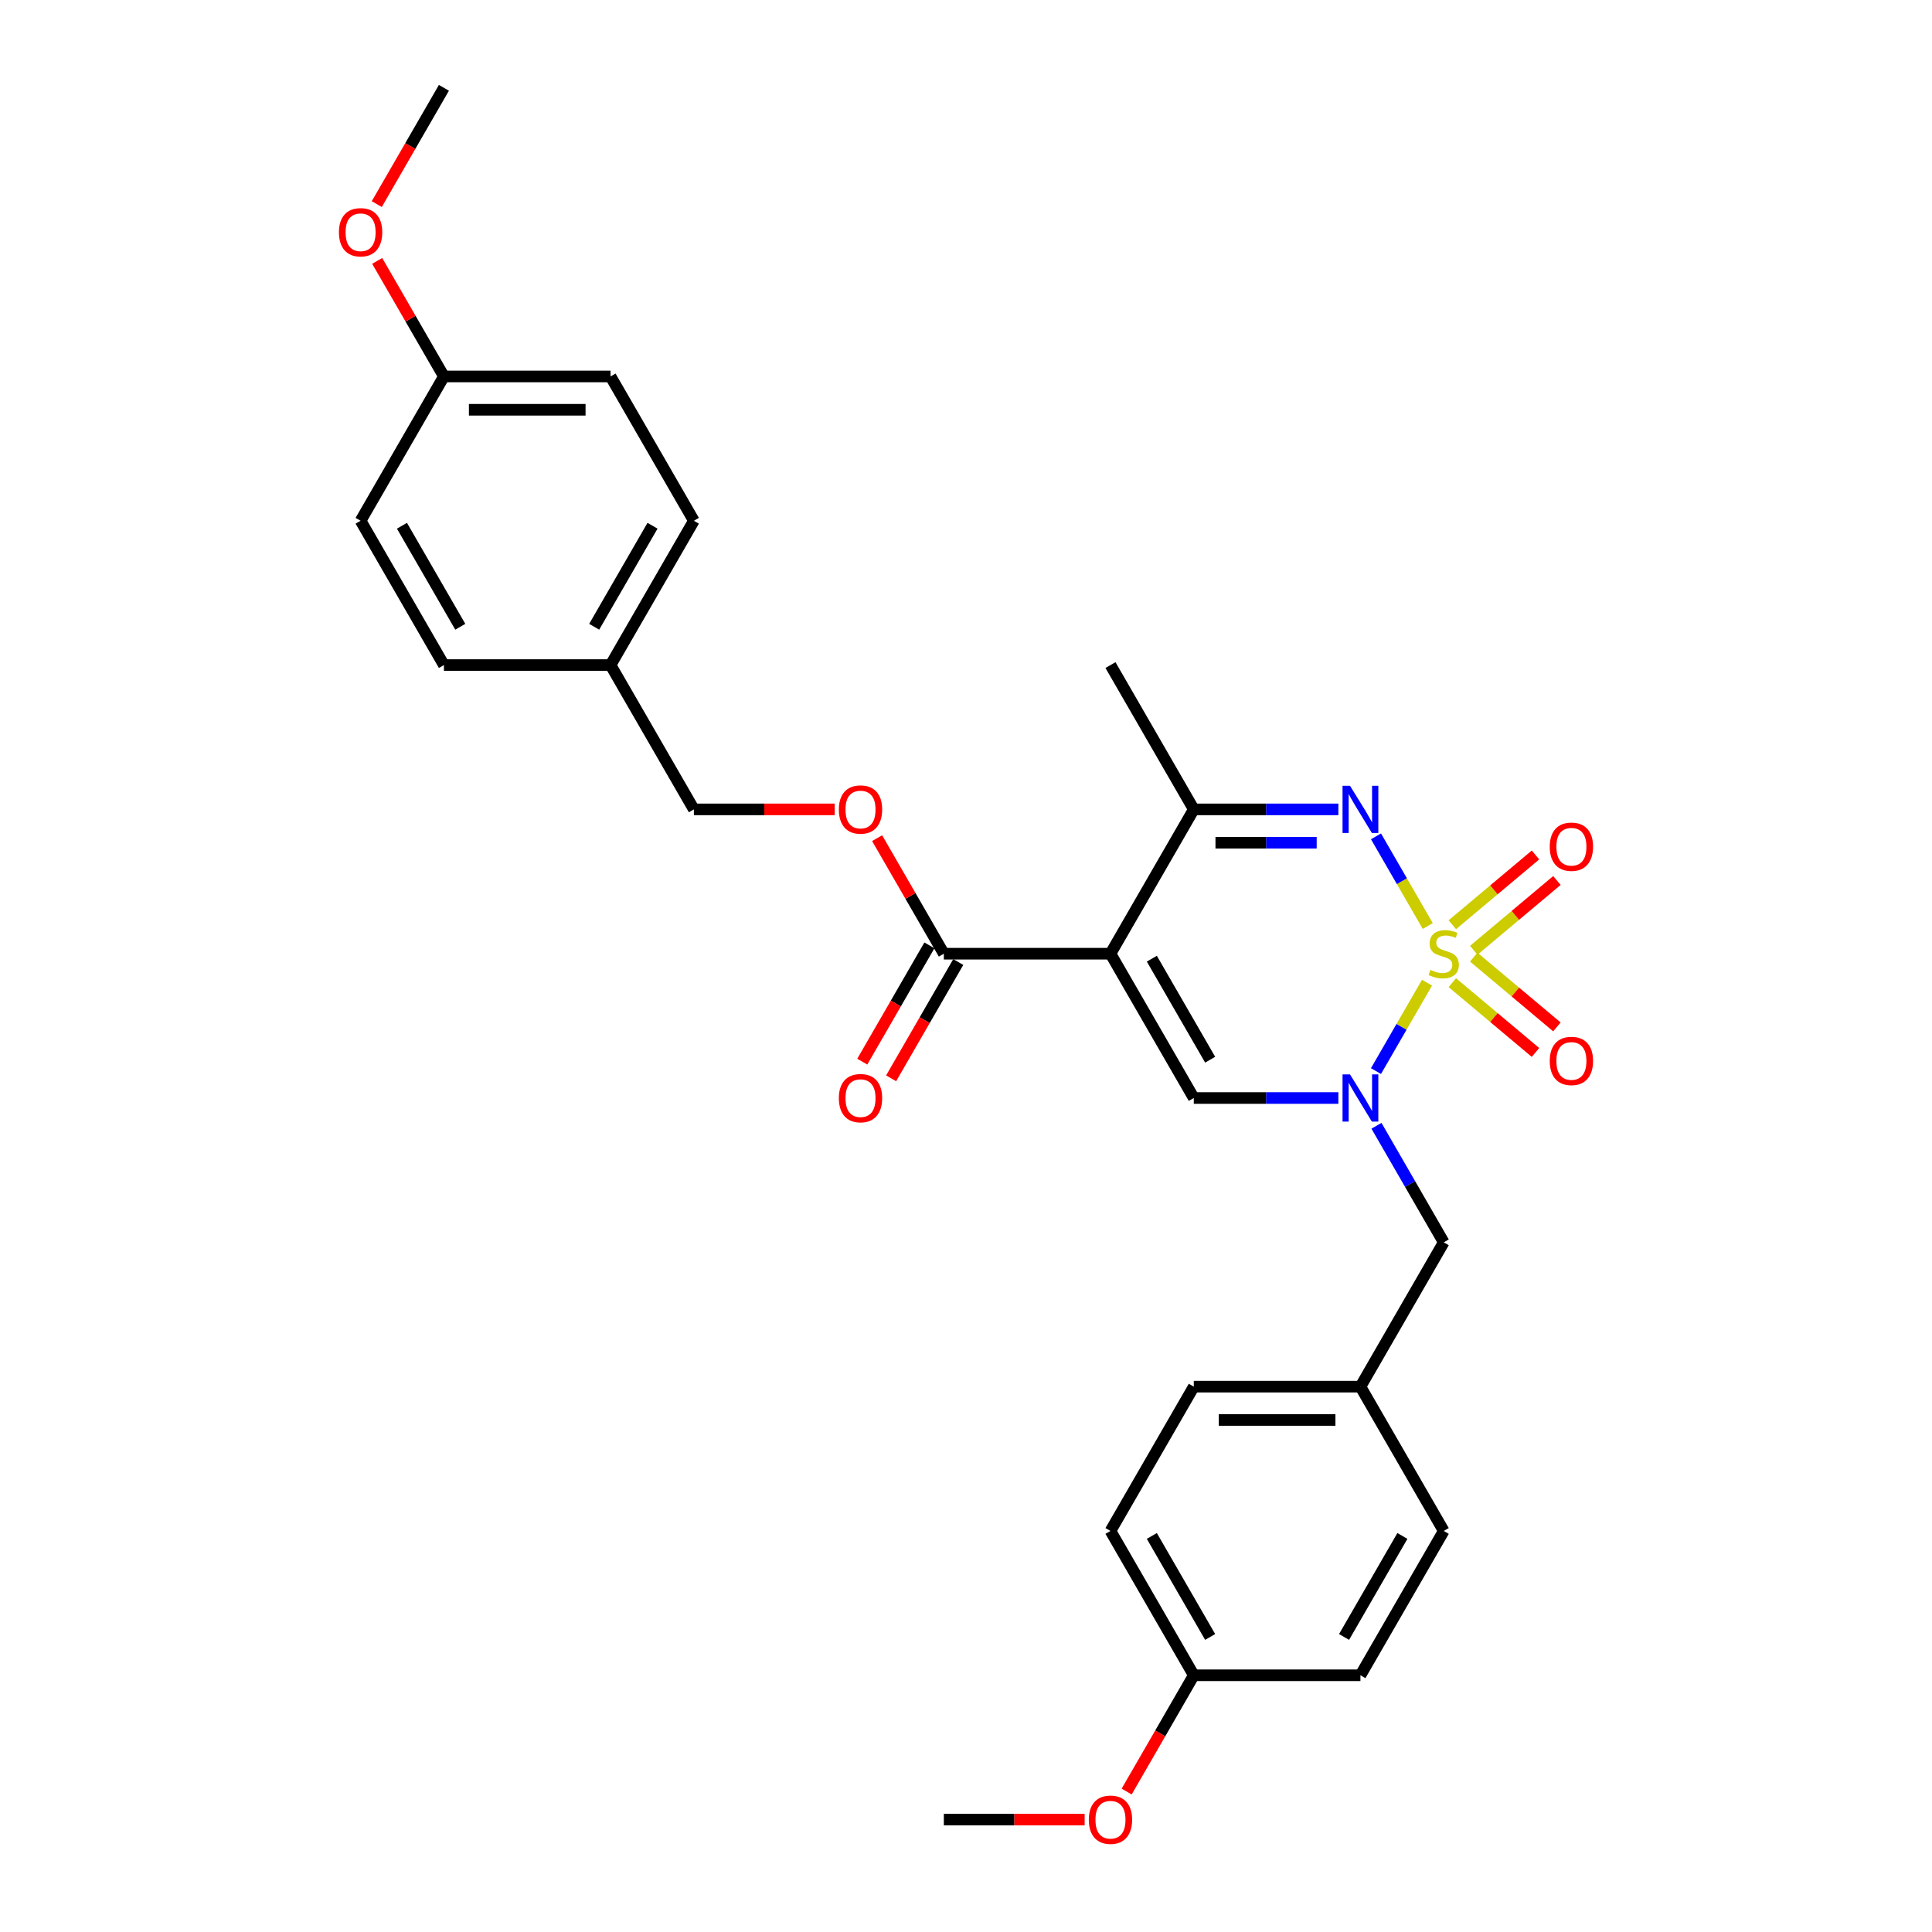 <?xml version='1.0' encoding='iso-8859-1'?>
<svg version='1.1' baseProfile='full'
              xmlns='http://www.w3.org/2000/svg'
                      xmlns:rdkit='http://www.rdkit.org/xml'
                      xmlns:xlink='http://www.w3.org/1999/xlink'
                  xml:space='preserve'
width='1000px' height='1000px' viewBox='0 0 1000 1000'>
<!-- END OF HEADER -->
<rect style='opacity:1.0;fill:#FFFFFF;stroke:none' width='1000' height='1000' x='0' y='0'> </rect>
<path class='bond-0' d='M 738.629,508.625 L 725.416,531.51' style='fill:none;fill-rule:evenodd;stroke:#CCCC00;stroke-width:6px;stroke-linecap:butt;stroke-linejoin:miter;stroke-opacity:1' />
<path class='bond-0' d='M 725.416,531.51 L 712.204,554.394' style='fill:none;fill-rule:evenodd;stroke:#0000FF;stroke-width:6px;stroke-linecap:butt;stroke-linejoin:miter;stroke-opacity:1' />
<path class='bond-2' d='M 739.007,479.299 L 725.611,456.097' style='fill:none;fill-rule:evenodd;stroke:#CCCC00;stroke-width:6px;stroke-linecap:butt;stroke-linejoin:miter;stroke-opacity:1' />
<path class='bond-2' d='M 725.611,456.097 L 712.215,432.894' style='fill:none;fill-rule:evenodd;stroke:#0000FF;stroke-width:6px;stroke-linecap:butt;stroke-linejoin:miter;stroke-opacity:1' />
<path class='bond-6' d='M 762.816,491.861 L 784.337,473.803' style='fill:none;fill-rule:evenodd;stroke:#CCCC00;stroke-width:6px;stroke-linecap:butt;stroke-linejoin:miter;stroke-opacity:1' />
<path class='bond-6' d='M 784.337,473.803 L 805.858,455.744' style='fill:none;fill-rule:evenodd;stroke:#FF0000;stroke-width:6px;stroke-linecap:butt;stroke-linejoin:miter;stroke-opacity:1' />
<path class='bond-6' d='M 751.727,478.646 L 773.248,460.588' style='fill:none;fill-rule:evenodd;stroke:#CCCC00;stroke-width:6px;stroke-linecap:butt;stroke-linejoin:miter;stroke-opacity:1' />
<path class='bond-6' d='M 773.248,460.588 L 794.769,442.53' style='fill:none;fill-rule:evenodd;stroke:#FF0000;stroke-width:6px;stroke-linecap:butt;stroke-linejoin:miter;stroke-opacity:1' />
<path class='bond-7' d='M 751.727,508.623 L 773.248,526.681' style='fill:none;fill-rule:evenodd;stroke:#CCCC00;stroke-width:6px;stroke-linecap:butt;stroke-linejoin:miter;stroke-opacity:1' />
<path class='bond-7' d='M 773.248,526.681 L 794.769,544.739' style='fill:none;fill-rule:evenodd;stroke:#FF0000;stroke-width:6px;stroke-linecap:butt;stroke-linejoin:miter;stroke-opacity:1' />
<path class='bond-7' d='M 762.816,495.408 L 784.337,513.466' style='fill:none;fill-rule:evenodd;stroke:#CCCC00;stroke-width:6px;stroke-linecap:butt;stroke-linejoin:miter;stroke-opacity:1' />
<path class='bond-7' d='M 784.337,513.466 L 805.858,531.525' style='fill:none;fill-rule:evenodd;stroke:#FF0000;stroke-width:6px;stroke-linecap:butt;stroke-linejoin:miter;stroke-opacity:1' />
<path class='bond-3' d='M 692.737,568.331 L 655.321,568.331' style='fill:none;fill-rule:evenodd;stroke:#0000FF;stroke-width:6px;stroke-linecap:butt;stroke-linejoin:miter;stroke-opacity:1' />
<path class='bond-3' d='M 655.321,568.331 L 617.905,568.331' style='fill:none;fill-rule:evenodd;stroke:#000000;stroke-width:6px;stroke-linecap:butt;stroke-linejoin:miter;stroke-opacity:1' />
<path class='bond-8' d='M 712.454,582.701 L 729.868,612.864' style='fill:none;fill-rule:evenodd;stroke:#0000FF;stroke-width:6px;stroke-linecap:butt;stroke-linejoin:miter;stroke-opacity:1' />
<path class='bond-8' d='M 729.868,612.864 L 747.283,643.028' style='fill:none;fill-rule:evenodd;stroke:#000000;stroke-width:6px;stroke-linecap:butt;stroke-linejoin:miter;stroke-opacity:1' />
<path class='bond-1' d='M 574.779,493.635 L 617.905,418.938' style='fill:none;fill-rule:evenodd;stroke:#000000;stroke-width:6px;stroke-linecap:butt;stroke-linejoin:miter;stroke-opacity:1' />
<path class='bond-5' d='M 574.779,493.635 L 488.527,493.635' style='fill:none;fill-rule:evenodd;stroke:#000000;stroke-width:6px;stroke-linecap:butt;stroke-linejoin:miter;stroke-opacity:1' />
<path class='bond-29' d='M 574.779,493.635 L 617.905,568.331' style='fill:none;fill-rule:evenodd;stroke:#000000;stroke-width:6px;stroke-linecap:butt;stroke-linejoin:miter;stroke-opacity:1' />
<path class='bond-29' d='M 596.187,496.214 L 626.375,548.502' style='fill:none;fill-rule:evenodd;stroke:#000000;stroke-width:6px;stroke-linecap:butt;stroke-linejoin:miter;stroke-opacity:1' />
<path class='bond-4' d='M 692.737,418.938 L 655.321,418.938' style='fill:none;fill-rule:evenodd;stroke:#0000FF;stroke-width:6px;stroke-linecap:butt;stroke-linejoin:miter;stroke-opacity:1' />
<path class='bond-4' d='M 655.321,418.938 L 617.905,418.938' style='fill:none;fill-rule:evenodd;stroke:#000000;stroke-width:6px;stroke-linecap:butt;stroke-linejoin:miter;stroke-opacity:1' />
<path class='bond-4' d='M 681.513,436.188 L 655.321,436.188' style='fill:none;fill-rule:evenodd;stroke:#0000FF;stroke-width:6px;stroke-linecap:butt;stroke-linejoin:miter;stroke-opacity:1' />
<path class='bond-4' d='M 655.321,436.188 L 629.13,436.188' style='fill:none;fill-rule:evenodd;stroke:#000000;stroke-width:6px;stroke-linecap:butt;stroke-linejoin:miter;stroke-opacity:1' />
<path class='bond-20' d='M 617.905,418.938 L 574.779,344.241' style='fill:none;fill-rule:evenodd;stroke:#000000;stroke-width:6px;stroke-linecap:butt;stroke-linejoin:miter;stroke-opacity:1' />
<path class='bond-9' d='M 488.527,493.635 L 471.261,463.73' style='fill:none;fill-rule:evenodd;stroke:#000000;stroke-width:6px;stroke-linecap:butt;stroke-linejoin:miter;stroke-opacity:1' />
<path class='bond-9' d='M 471.261,463.73 L 453.995,433.825' style='fill:none;fill-rule:evenodd;stroke:#FF0000;stroke-width:6px;stroke-linecap:butt;stroke-linejoin:miter;stroke-opacity:1' />
<path class='bond-10' d='M 481.057,489.322 L 463.682,519.416' style='fill:none;fill-rule:evenodd;stroke:#000000;stroke-width:6px;stroke-linecap:butt;stroke-linejoin:miter;stroke-opacity:1' />
<path class='bond-10' d='M 463.682,519.416 L 446.307,549.511' style='fill:none;fill-rule:evenodd;stroke:#FF0000;stroke-width:6px;stroke-linecap:butt;stroke-linejoin:miter;stroke-opacity:1' />
<path class='bond-10' d='M 495.996,497.947 L 478.621,528.042' style='fill:none;fill-rule:evenodd;stroke:#000000;stroke-width:6px;stroke-linecap:butt;stroke-linejoin:miter;stroke-opacity:1' />
<path class='bond-10' d='M 478.621,528.042 L 461.246,558.136' style='fill:none;fill-rule:evenodd;stroke:#FF0000;stroke-width:6px;stroke-linecap:butt;stroke-linejoin:miter;stroke-opacity:1' />
<path class='bond-11' d='M 747.283,643.028 L 704.157,717.725' style='fill:none;fill-rule:evenodd;stroke:#000000;stroke-width:6px;stroke-linecap:butt;stroke-linejoin:miter;stroke-opacity:1' />
<path class='bond-12' d='M 432.031,418.938 L 395.59,418.938' style='fill:none;fill-rule:evenodd;stroke:#FF0000;stroke-width:6px;stroke-linecap:butt;stroke-linejoin:miter;stroke-opacity:1' />
<path class='bond-12' d='M 395.59,418.938 L 359.148,418.938' style='fill:none;fill-rule:evenodd;stroke:#000000;stroke-width:6px;stroke-linecap:butt;stroke-linejoin:miter;stroke-opacity:1' />
<path class='bond-16' d='M 704.157,717.725 L 747.283,792.421' style='fill:none;fill-rule:evenodd;stroke:#000000;stroke-width:6px;stroke-linecap:butt;stroke-linejoin:miter;stroke-opacity:1' />
<path class='bond-17' d='M 704.157,717.725 L 617.905,717.725' style='fill:none;fill-rule:evenodd;stroke:#000000;stroke-width:6px;stroke-linecap:butt;stroke-linejoin:miter;stroke-opacity:1' />
<path class='bond-17' d='M 691.219,734.975 L 630.843,734.975' style='fill:none;fill-rule:evenodd;stroke:#000000;stroke-width:6px;stroke-linecap:butt;stroke-linejoin:miter;stroke-opacity:1' />
<path class='bond-13' d='M 359.148,418.938 L 316.022,344.241' style='fill:none;fill-rule:evenodd;stroke:#000000;stroke-width:6px;stroke-linecap:butt;stroke-linejoin:miter;stroke-opacity:1' />
<path class='bond-18' d='M 316.022,344.241 L 229.77,344.241' style='fill:none;fill-rule:evenodd;stroke:#000000;stroke-width:6px;stroke-linecap:butt;stroke-linejoin:miter;stroke-opacity:1' />
<path class='bond-19' d='M 316.022,344.241 L 359.148,269.545' style='fill:none;fill-rule:evenodd;stroke:#000000;stroke-width:6px;stroke-linecap:butt;stroke-linejoin:miter;stroke-opacity:1' />
<path class='bond-19' d='M 307.552,324.412 L 337.74,272.124' style='fill:none;fill-rule:evenodd;stroke:#000000;stroke-width:6px;stroke-linecap:butt;stroke-linejoin:miter;stroke-opacity:1' />
<path class='bond-14' d='M 617.905,867.118 L 574.779,792.421' style='fill:none;fill-rule:evenodd;stroke:#000000;stroke-width:6px;stroke-linecap:butt;stroke-linejoin:miter;stroke-opacity:1' />
<path class='bond-14' d='M 626.375,847.288 L 596.187,795.001' style='fill:none;fill-rule:evenodd;stroke:#000000;stroke-width:6px;stroke-linecap:butt;stroke-linejoin:miter;stroke-opacity:1' />
<path class='bond-26' d='M 617.905,867.118 L 600.53,897.212' style='fill:none;fill-rule:evenodd;stroke:#000000;stroke-width:6px;stroke-linecap:butt;stroke-linejoin:miter;stroke-opacity:1' />
<path class='bond-26' d='M 600.53,897.212 L 583.155,927.307' style='fill:none;fill-rule:evenodd;stroke:#FF0000;stroke-width:6px;stroke-linecap:butt;stroke-linejoin:miter;stroke-opacity:1' />
<path class='bond-30' d='M 617.905,867.118 L 704.157,867.118' style='fill:none;fill-rule:evenodd;stroke:#000000;stroke-width:6px;stroke-linecap:butt;stroke-linejoin:miter;stroke-opacity:1' />
<path class='bond-15' d='M 229.77,194.848 L 316.022,194.848' style='fill:none;fill-rule:evenodd;stroke:#000000;stroke-width:6px;stroke-linecap:butt;stroke-linejoin:miter;stroke-opacity:1' />
<path class='bond-15' d='M 242.708,212.098 L 303.084,212.098' style='fill:none;fill-rule:evenodd;stroke:#000000;stroke-width:6px;stroke-linecap:butt;stroke-linejoin:miter;stroke-opacity:1' />
<path class='bond-25' d='M 229.77,194.848 L 212.504,164.943' style='fill:none;fill-rule:evenodd;stroke:#000000;stroke-width:6px;stroke-linecap:butt;stroke-linejoin:miter;stroke-opacity:1' />
<path class='bond-25' d='M 212.504,164.943 L 195.239,135.038' style='fill:none;fill-rule:evenodd;stroke:#FF0000;stroke-width:6px;stroke-linecap:butt;stroke-linejoin:miter;stroke-opacity:1' />
<path class='bond-31' d='M 229.77,194.848 L 186.644,269.545' style='fill:none;fill-rule:evenodd;stroke:#000000;stroke-width:6px;stroke-linecap:butt;stroke-linejoin:miter;stroke-opacity:1' />
<path class='bond-23' d='M 747.283,792.421 L 704.157,867.118' style='fill:none;fill-rule:evenodd;stroke:#000000;stroke-width:6px;stroke-linecap:butt;stroke-linejoin:miter;stroke-opacity:1' />
<path class='bond-23' d='M 725.875,795.001 L 695.687,847.288' style='fill:none;fill-rule:evenodd;stroke:#000000;stroke-width:6px;stroke-linecap:butt;stroke-linejoin:miter;stroke-opacity:1' />
<path class='bond-22' d='M 617.905,717.725 L 574.779,792.421' style='fill:none;fill-rule:evenodd;stroke:#000000;stroke-width:6px;stroke-linecap:butt;stroke-linejoin:miter;stroke-opacity:1' />
<path class='bond-21' d='M 229.77,344.241 L 186.644,269.545' style='fill:none;fill-rule:evenodd;stroke:#000000;stroke-width:6px;stroke-linecap:butt;stroke-linejoin:miter;stroke-opacity:1' />
<path class='bond-21' d='M 238.24,324.412 L 208.052,272.124' style='fill:none;fill-rule:evenodd;stroke:#000000;stroke-width:6px;stroke-linecap:butt;stroke-linejoin:miter;stroke-opacity:1' />
<path class='bond-24' d='M 359.148,269.545 L 316.022,194.848' style='fill:none;fill-rule:evenodd;stroke:#000000;stroke-width:6px;stroke-linecap:butt;stroke-linejoin:miter;stroke-opacity:1' />
<path class='bond-28' d='M 195.02,105.644 L 212.395,75.549' style='fill:none;fill-rule:evenodd;stroke:#FF0000;stroke-width:6px;stroke-linecap:butt;stroke-linejoin:miter;stroke-opacity:1' />
<path class='bond-28' d='M 212.395,75.549 L 229.77,45.455' style='fill:none;fill-rule:evenodd;stroke:#000000;stroke-width:6px;stroke-linecap:butt;stroke-linejoin:miter;stroke-opacity:1' />
<path class='bond-27' d='M 561.41,941.815 L 524.968,941.815' style='fill:none;fill-rule:evenodd;stroke:#FF0000;stroke-width:6px;stroke-linecap:butt;stroke-linejoin:miter;stroke-opacity:1' />
<path class='bond-27' d='M 524.968,941.815 L 488.527,941.815' style='fill:none;fill-rule:evenodd;stroke:#000000;stroke-width:6px;stroke-linecap:butt;stroke-linejoin:miter;stroke-opacity:1' />
<path  class='atom-0' d='M 740.383 502.018
Q 740.659 502.122, 741.798 502.605
Q 742.936 503.088, 744.178 503.398
Q 745.455 503.674, 746.697 503.674
Q 749.008 503.674, 750.354 502.57
Q 751.7 501.432, 751.7 499.465
Q 751.7 498.12, 751.009 497.292
Q 750.354 496.464, 749.319 496.015
Q 748.284 495.567, 746.559 495.049
Q 744.385 494.394, 743.074 493.773
Q 741.798 493.152, 740.866 491.841
Q 739.969 490.529, 739.969 488.321
Q 739.969 485.251, 742.039 483.353
Q 744.144 481.456, 748.284 481.456
Q 751.113 481.456, 754.322 482.801
L 753.528 485.458
Q 750.595 484.25, 748.387 484.25
Q 746.007 484.25, 744.696 485.251
Q 743.385 486.217, 743.419 487.907
Q 743.419 489.218, 744.075 490.012
Q 744.765 490.806, 745.731 491.254
Q 746.731 491.703, 748.387 492.22
Q 750.595 492.91, 751.907 493.6
Q 753.218 494.29, 754.149 495.705
Q 755.115 497.085, 755.115 499.465
Q 755.115 502.846, 752.838 504.675
Q 750.595 506.469, 746.835 506.469
Q 744.661 506.469, 743.005 505.986
Q 741.384 505.537, 739.452 504.744
L 740.383 502.018
' fill='#CCCC00'/>
<path  class='atom-1' d='M 698.758 556.118
L 706.762 569.056
Q 707.556 570.332, 708.832 572.644
Q 710.109 574.955, 710.178 575.093
L 710.178 556.118
L 713.421 556.118
L 713.421 580.545
L 710.074 580.545
L 701.483 566.399
Q 700.483 564.743, 699.413 562.846
Q 698.378 560.948, 698.068 560.362
L 698.068 580.545
L 694.894 580.545
L 694.894 556.118
L 698.758 556.118
' fill='#0000FF'/>
<path  class='atom-3' d='M 698.758 406.725
L 706.762 419.662
Q 707.556 420.939, 708.832 423.251
Q 710.109 425.562, 710.178 425.7
L 710.178 406.725
L 713.421 406.725
L 713.421 431.151
L 710.074 431.151
L 701.483 417.006
Q 700.483 415.35, 699.413 413.452
Q 698.378 411.555, 698.068 410.968
L 698.068 431.151
L 694.894 431.151
L 694.894 406.725
L 698.758 406.725
' fill='#0000FF'/>
<path  class='atom-7' d='M 802.144 438.262
Q 802.144 432.397, 805.042 429.119
Q 807.94 425.841, 813.356 425.841
Q 818.773 425.841, 821.671 429.119
Q 824.569 432.397, 824.569 438.262
Q 824.569 444.196, 821.637 447.577
Q 818.704 450.924, 813.356 450.924
Q 807.974 450.924, 805.042 447.577
Q 802.144 444.23, 802.144 438.262
M 813.356 448.163
Q 817.083 448.163, 819.084 445.679
Q 821.119 443.161, 821.119 438.262
Q 821.119 433.466, 819.084 431.051
Q 817.083 428.601, 813.356 428.601
Q 809.63 428.601, 807.595 431.016
Q 805.594 433.432, 805.594 438.262
Q 805.594 443.195, 807.595 445.679
Q 809.63 448.163, 813.356 448.163
' fill='#FF0000'/>
<path  class='atom-8' d='M 802.144 549.145
Q 802.144 543.28, 805.042 540.003
Q 807.94 536.725, 813.356 536.725
Q 818.773 536.725, 821.671 540.003
Q 824.569 543.28, 824.569 549.145
Q 824.569 555.08, 821.637 558.461
Q 818.704 561.807, 813.356 561.807
Q 807.974 561.807, 805.042 558.461
Q 802.144 555.114, 802.144 549.145
M 813.356 559.047
Q 817.083 559.047, 819.084 556.563
Q 821.119 554.045, 821.119 549.145
Q 821.119 544.35, 819.084 541.935
Q 817.083 539.485, 813.356 539.485
Q 809.63 539.485, 807.595 541.9
Q 805.594 544.315, 805.594 549.145
Q 805.594 554.079, 807.595 556.563
Q 809.63 559.047, 813.356 559.047
' fill='#FF0000'/>
<path  class='atom-10' d='M 434.188 419.007
Q 434.188 413.142, 437.086 409.864
Q 439.984 406.587, 445.4 406.587
Q 450.817 406.587, 453.715 409.864
Q 456.613 413.142, 456.613 419.007
Q 456.613 424.941, 453.681 428.322
Q 450.748 431.669, 445.4 431.669
Q 440.018 431.669, 437.086 428.322
Q 434.188 424.976, 434.188 419.007
M 445.4 428.909
Q 449.126 428.909, 451.128 426.425
Q 453.163 423.906, 453.163 419.007
Q 453.163 414.211, 451.128 411.796
Q 449.126 409.347, 445.4 409.347
Q 441.674 409.347, 439.639 411.762
Q 437.638 414.177, 437.638 419.007
Q 437.638 423.941, 439.639 426.425
Q 441.674 428.909, 445.4 428.909
' fill='#FF0000'/>
<path  class='atom-11' d='M 434.188 568.4
Q 434.188 562.535, 437.086 559.258
Q 439.984 555.98, 445.4 555.98
Q 450.817 555.98, 453.715 559.258
Q 456.613 562.535, 456.613 568.4
Q 456.613 574.334, 453.681 577.716
Q 450.748 581.062, 445.4 581.062
Q 440.018 581.062, 437.086 577.716
Q 434.188 574.369, 434.188 568.4
M 445.4 578.302
Q 449.126 578.302, 451.128 575.818
Q 453.163 573.299, 453.163 568.4
Q 453.163 563.605, 451.128 561.19
Q 449.126 558.74, 445.4 558.74
Q 441.674 558.74, 439.639 561.155
Q 437.638 563.57, 437.638 568.4
Q 437.638 573.334, 439.639 575.818
Q 441.674 578.302, 445.4 578.302
' fill='#FF0000'/>
<path  class='atom-26' d='M 175.431 120.22
Q 175.431 114.355, 178.329 111.077
Q 181.227 107.8, 186.644 107.8
Q 192.06 107.8, 194.958 111.077
Q 197.856 114.355, 197.856 120.22
Q 197.856 126.154, 194.924 129.535
Q 191.991 132.882, 186.644 132.882
Q 181.261 132.882, 178.329 129.535
Q 175.431 126.189, 175.431 120.22
M 186.644 130.122
Q 190.37 130.122, 192.371 127.638
Q 194.406 125.119, 194.406 120.22
Q 194.406 115.425, 192.371 113.01
Q 190.37 110.56, 186.644 110.56
Q 182.917 110.56, 180.882 112.975
Q 178.881 115.39, 178.881 120.22
Q 178.881 125.154, 180.882 127.638
Q 182.917 130.122, 186.644 130.122
' fill='#FF0000'/>
<path  class='atom-27' d='M 563.566 941.884
Q 563.566 936.018, 566.464 932.741
Q 569.362 929.463, 574.779 929.463
Q 580.195 929.463, 583.094 932.741
Q 585.992 936.018, 585.992 941.884
Q 585.992 947.818, 583.059 951.199
Q 580.126 954.545, 574.779 954.545
Q 569.397 954.545, 566.464 951.199
Q 563.566 947.852, 563.566 941.884
M 574.779 951.785
Q 578.505 951.785, 580.506 949.301
Q 582.542 946.783, 582.542 941.884
Q 582.542 937.088, 580.506 934.673
Q 578.505 932.223, 574.779 932.223
Q 571.053 932.223, 569.017 934.638
Q 567.016 937.053, 567.016 941.884
Q 567.016 946.817, 569.017 949.301
Q 571.053 951.785, 574.779 951.785
' fill='#FF0000'/>
</svg>

